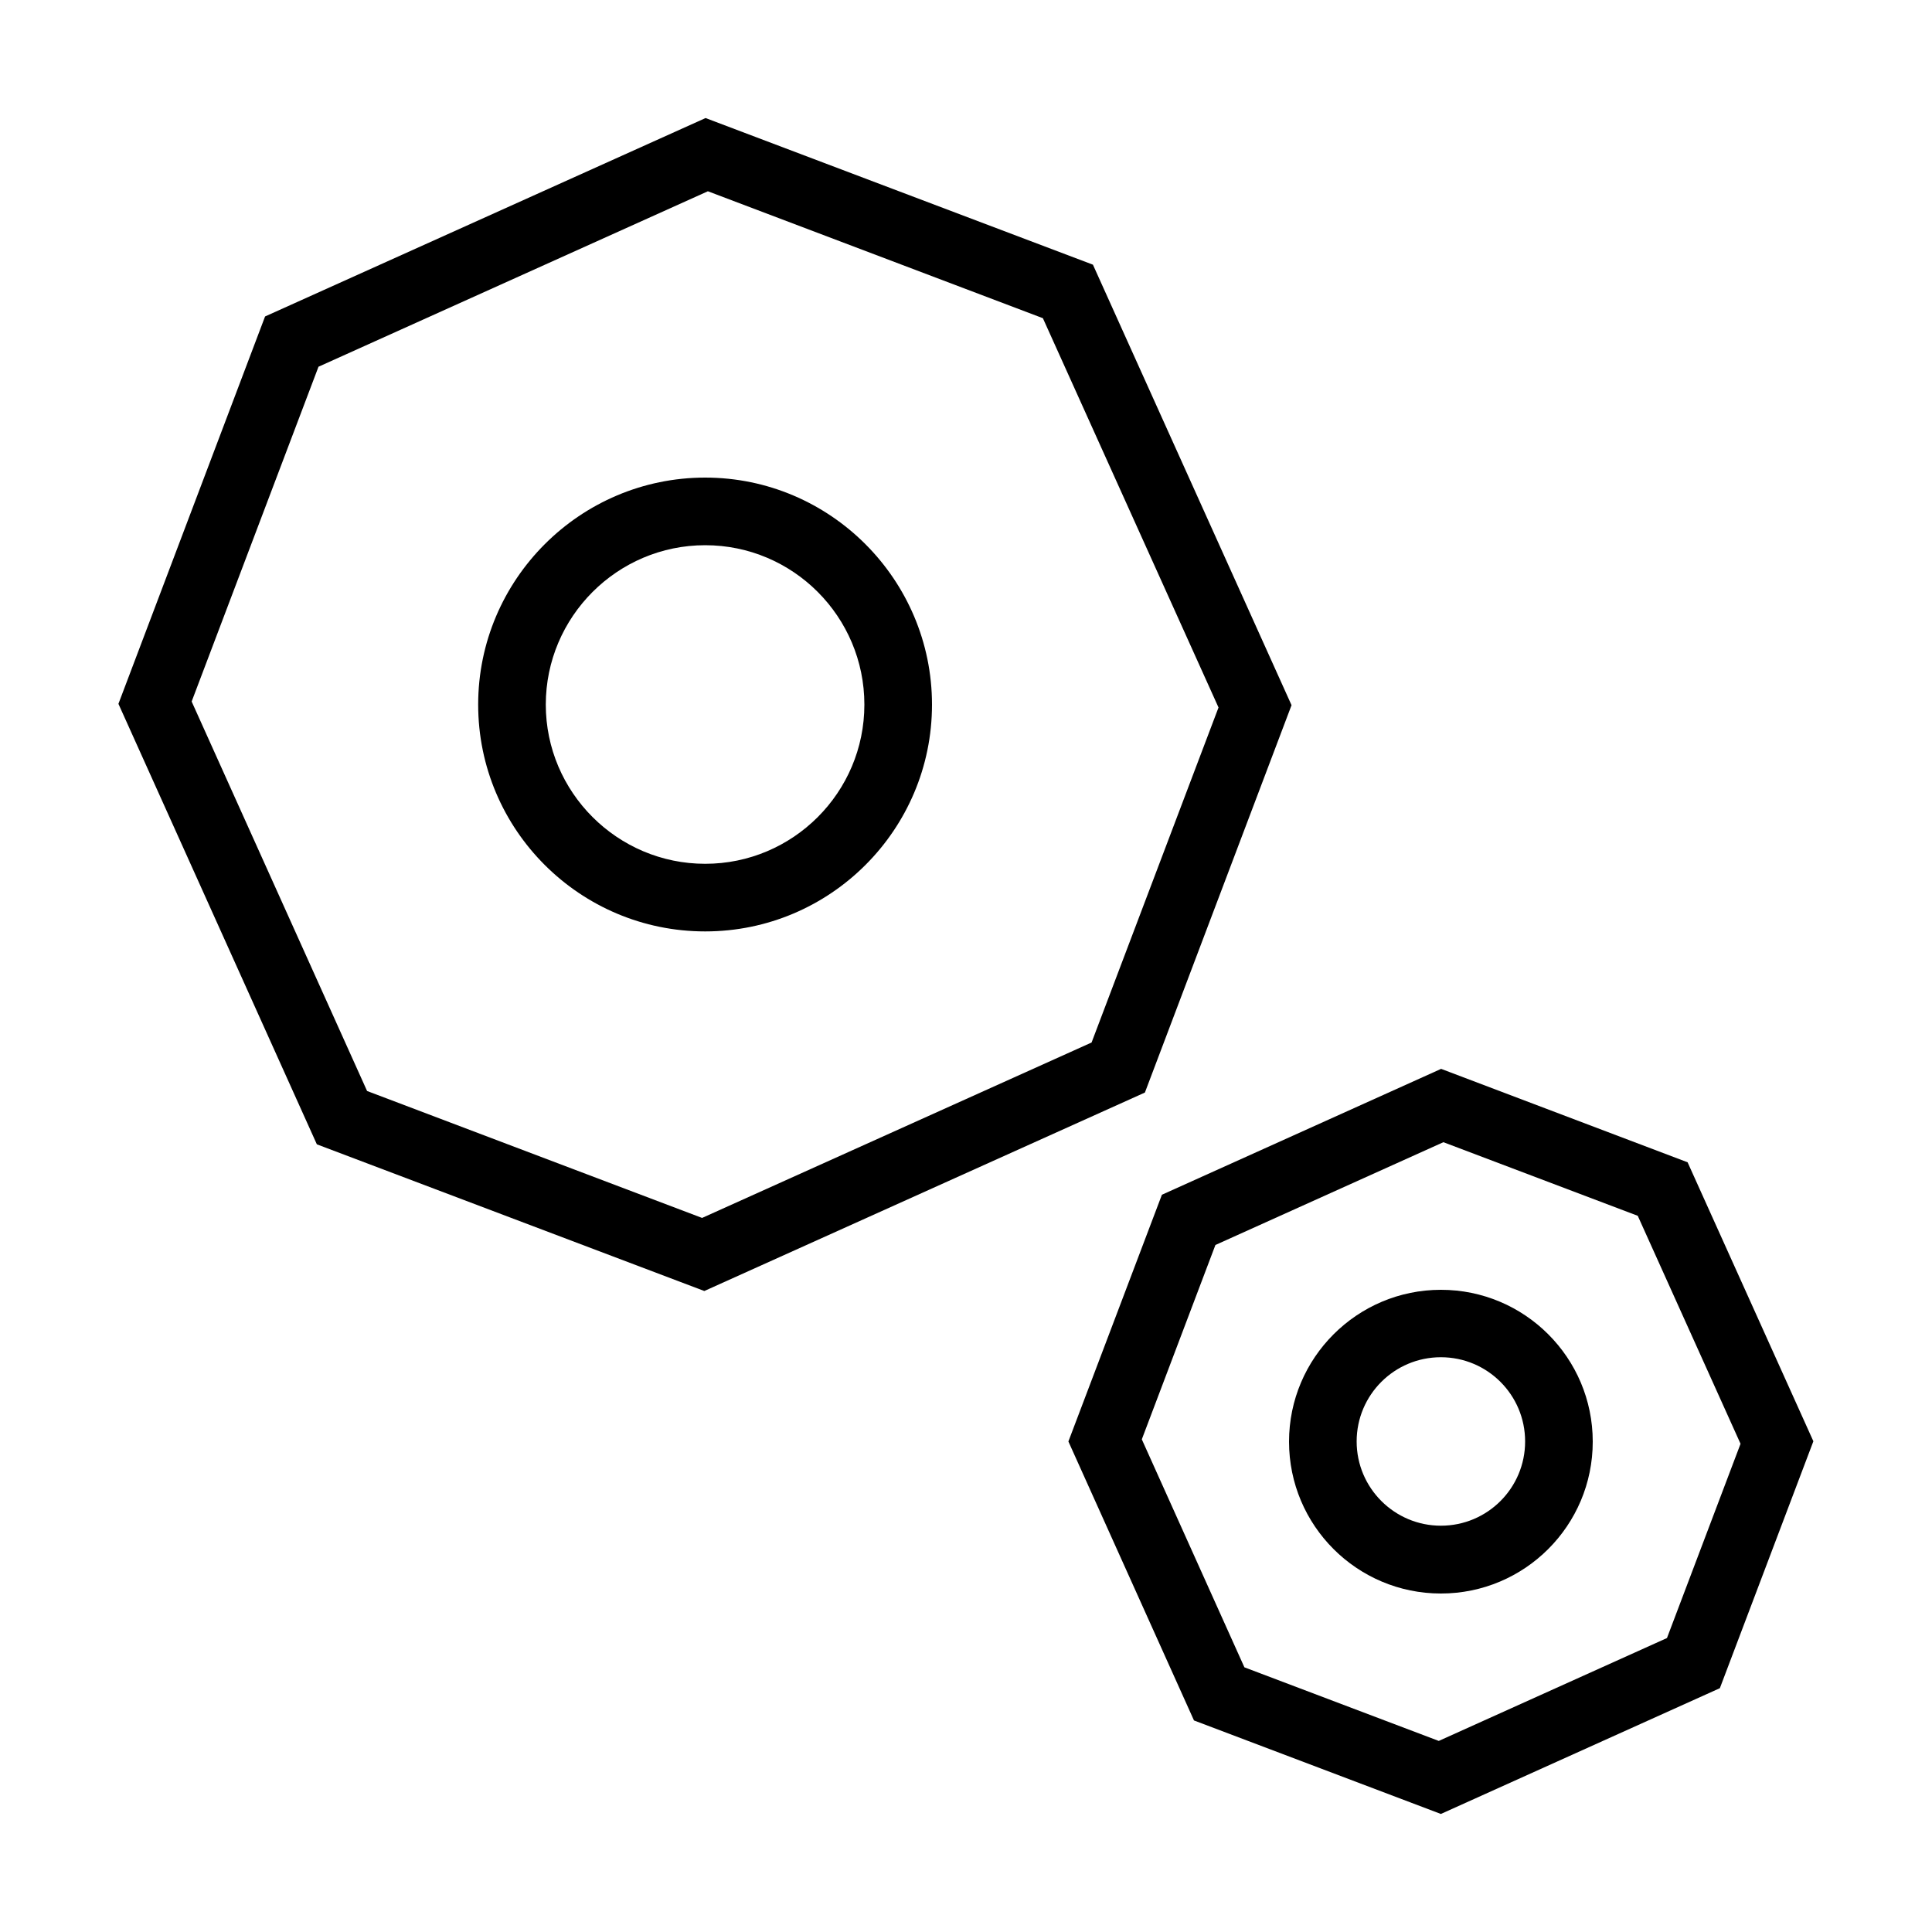 <svg xmlns="http://www.w3.org/2000/svg" id="Artwork" viewBox="0 0 100 100"><defs><style>      .cls-1 {        stroke-width: 0px;      }    </style></defs><path class="cls-1" d="m36.5,48.21c6.48,0,11.74-5.27,11.74-11.74s-5.27-11.75-11.74-11.75-11.75,5.27-11.75,11.75,5.27,11.74,11.75,11.74Zm0-19.99c4.55,0,8.24,3.7,8.24,8.25s-3.7,8.24-8.24,8.24-8.25-3.7-8.25-8.24,3.7-8.25,8.25-8.25Z"></path><path class="cls-1" d="m36.46,66.82l22.8-10.27,7.59-20.05-10.28-22.8-20.05-7.59-22.8,10.27-7.59,20.05,10.27,22.8,20.05,7.59ZM16.49,18.98l20.15-9.08,17.34,6.57,9.09,20.15-6.57,17.34-20.16,9.08-17.34-6.57-9.08-20.16,6.57-17.34Z"></path><path class="cls-1" d="m74.58,66.76c-4.33,0-7.86,3.52-7.86,7.86s3.52,7.86,7.86,7.86,7.86-3.52,7.86-7.86-3.52-7.86-7.86-7.86Zm0,12.21c-2.4,0-4.36-1.95-4.36-4.36s1.95-4.36,4.36-4.36,4.36,1.95,4.36,4.36-1.95,4.36-4.36,4.36Z"></path><path class="cls-1" d="m74.58,55.33l-14.44,6.51-4.84,12.77,6.5,14.44,12.78,4.84,14.44-6.51,4.84-12.78-6.51-14.44-12.77-4.84Zm11.69,29.46l-11.8,5.32-10.06-3.81-5.31-11.8,3.81-10.06,11.8-5.32,10.06,3.81,5.32,11.8-3.81,10.06Z"></path></svg>